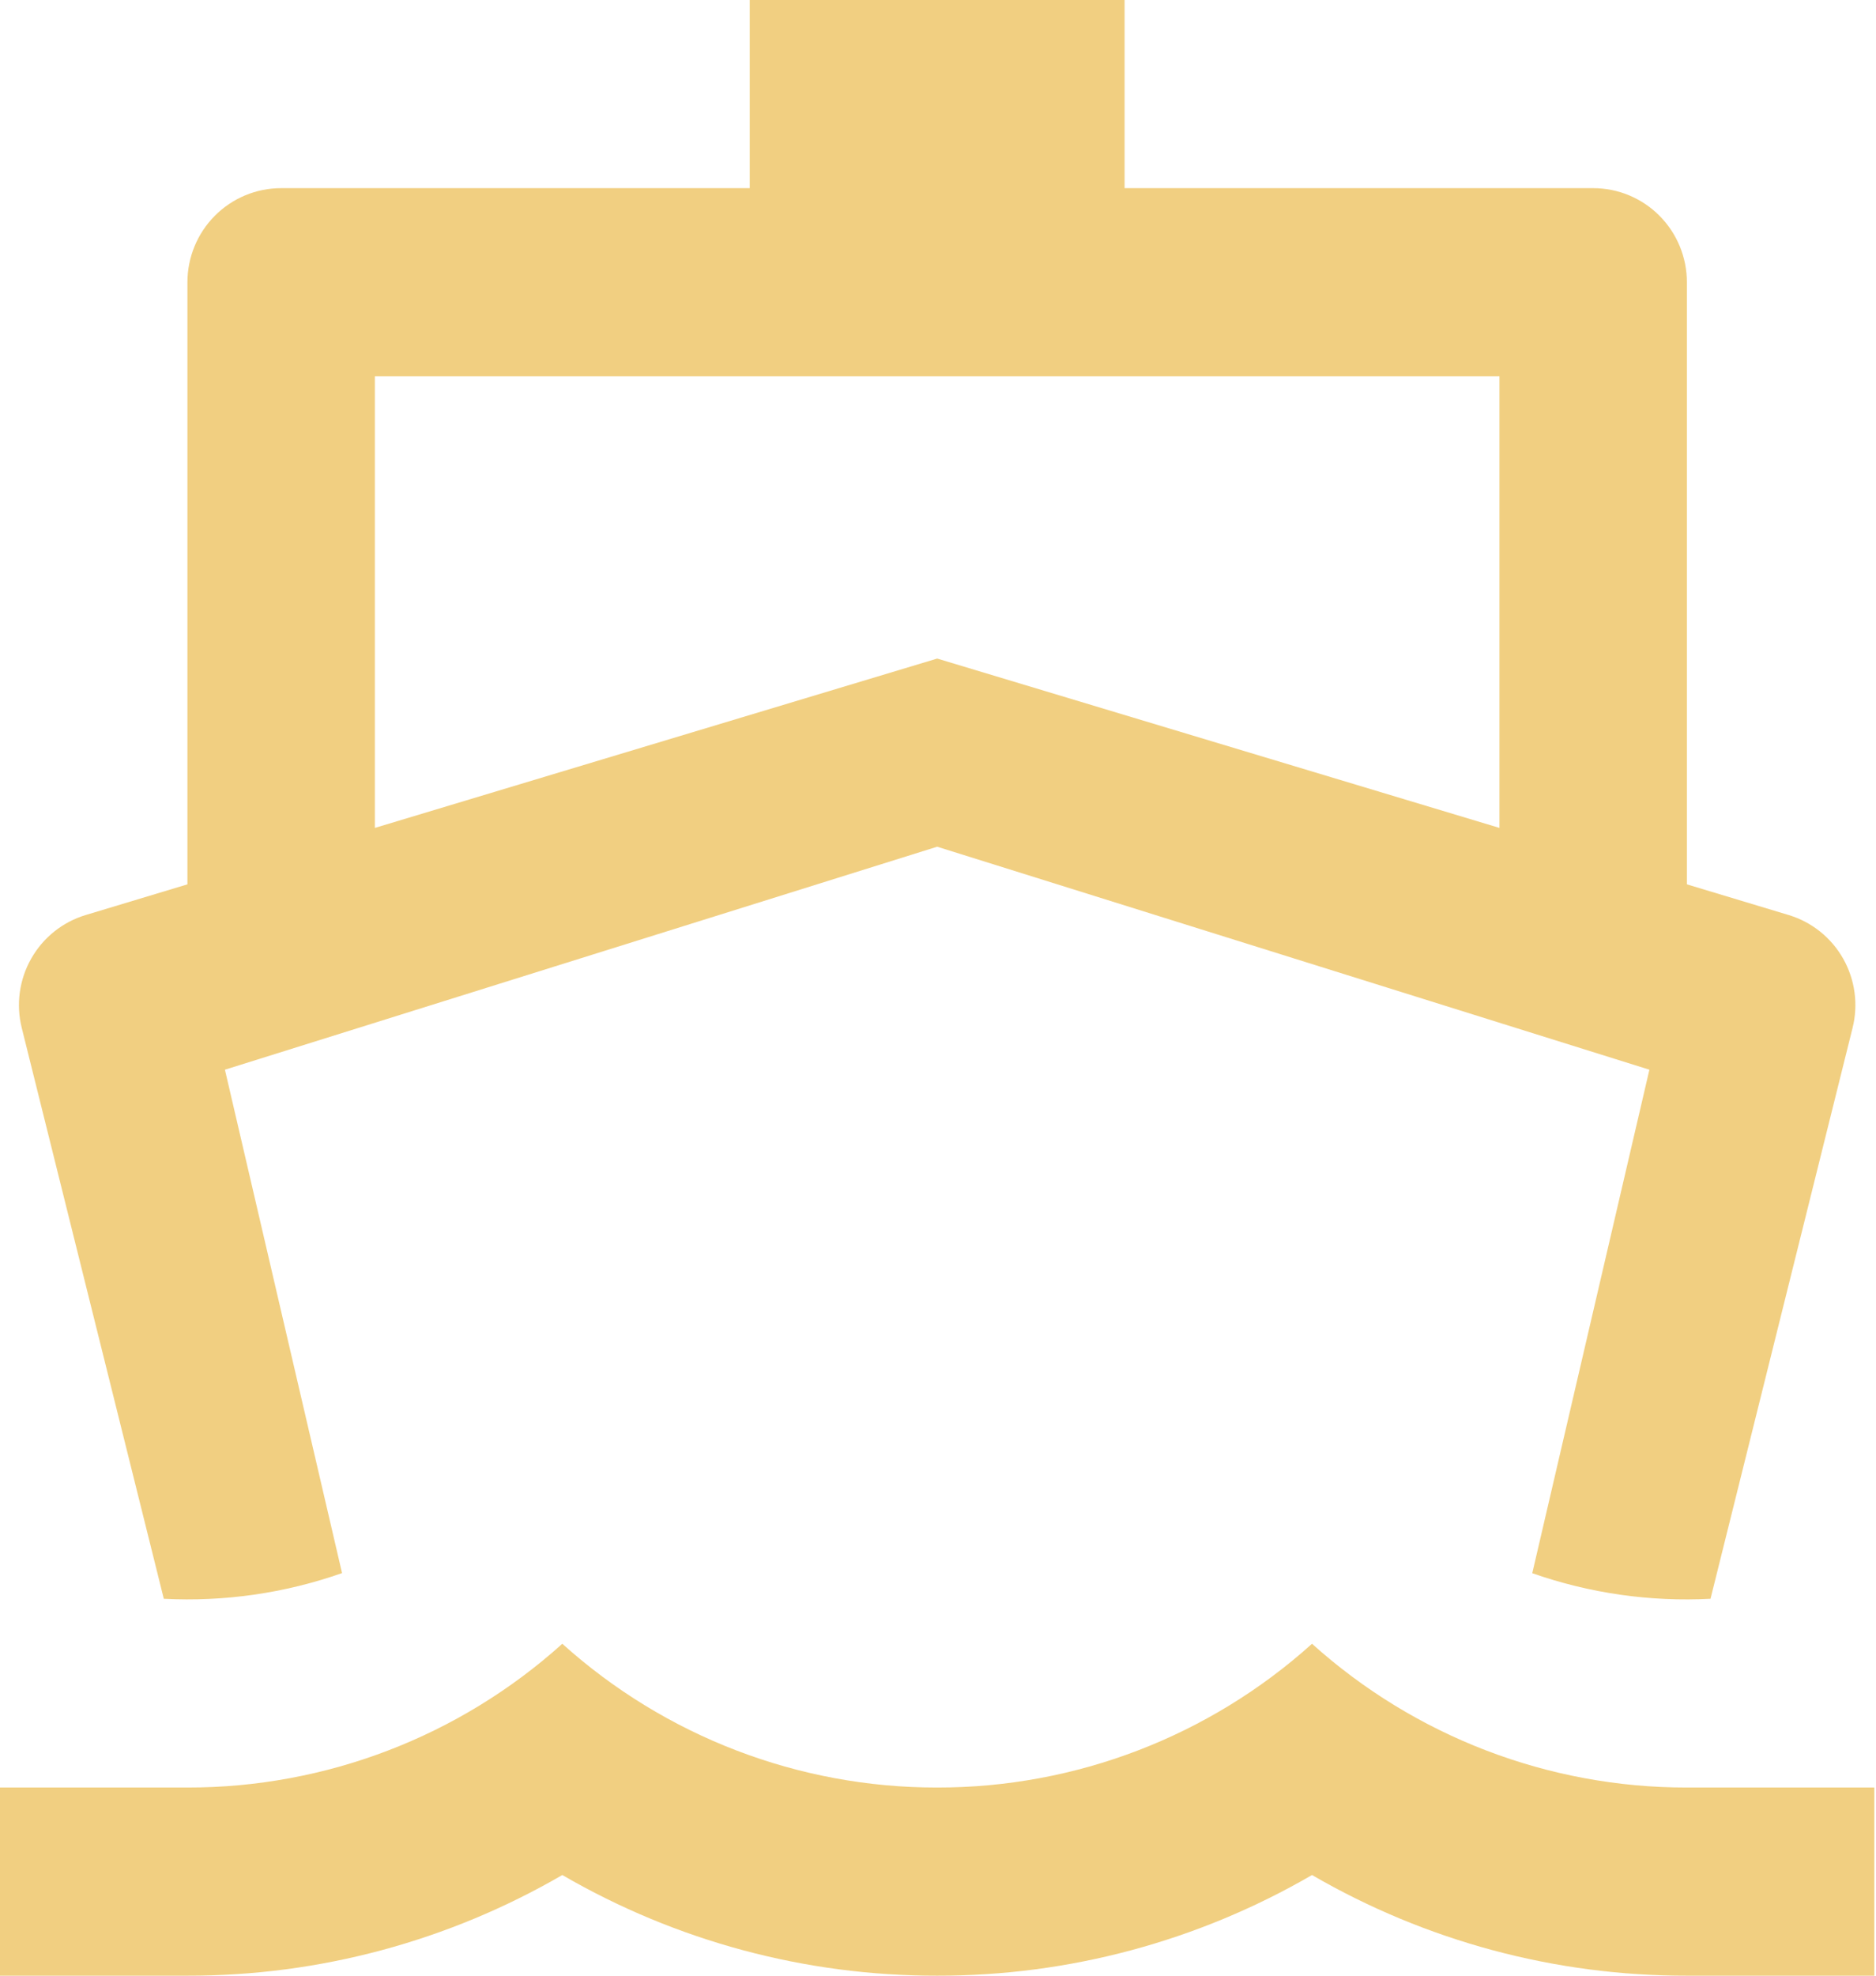 <svg width="57" height="60" viewBox="0 0 57 60" fill="none" xmlns="http://www.w3.org/2000/svg">
<path d="M5.695 26.857V8.571C5.695 7.814 5.995 7.087 6.529 6.551C7.063 6.015 7.787 5.714 8.542 5.714H22.78V0H34.169V5.714H48.407C49.162 5.714 49.886 6.015 50.42 6.551C50.954 7.087 51.254 7.814 51.254 8.571V26.857L54.347 27.789C55.047 28 55.64 28.474 56.002 29.113C56.363 29.751 56.466 30.505 56.288 31.217L51.972 48.554C50.133 48.65 48.294 48.386 46.556 47.777L50.115 32.486L28.475 25.714L6.834 32.486L10.393 47.774C8.655 48.384 6.816 48.649 4.977 48.554L0.661 31.217C0.483 30.505 0.586 29.751 0.948 29.113C1.309 28.474 1.902 28 2.603 27.789L5.695 26.857ZM11.39 25.143L28.475 20L45.559 25.143V11.429H11.39V25.143ZM5.695 54.286C9.899 54.291 13.956 52.736 17.085 49.92C20.214 52.736 24.271 54.291 28.475 54.286C32.678 54.291 36.735 52.736 39.864 49.92C42.994 52.736 47.051 54.291 51.254 54.286H56.949V60H51.254C47.255 60.007 43.326 58.952 39.864 56.943C36.403 58.952 32.473 60.007 28.475 60C24.476 60.007 20.546 58.952 17.085 56.943C13.623 58.952 9.694 60.007 5.695 60H0V54.286H5.695Z" fill="#F1CF81"/>
</svg>
